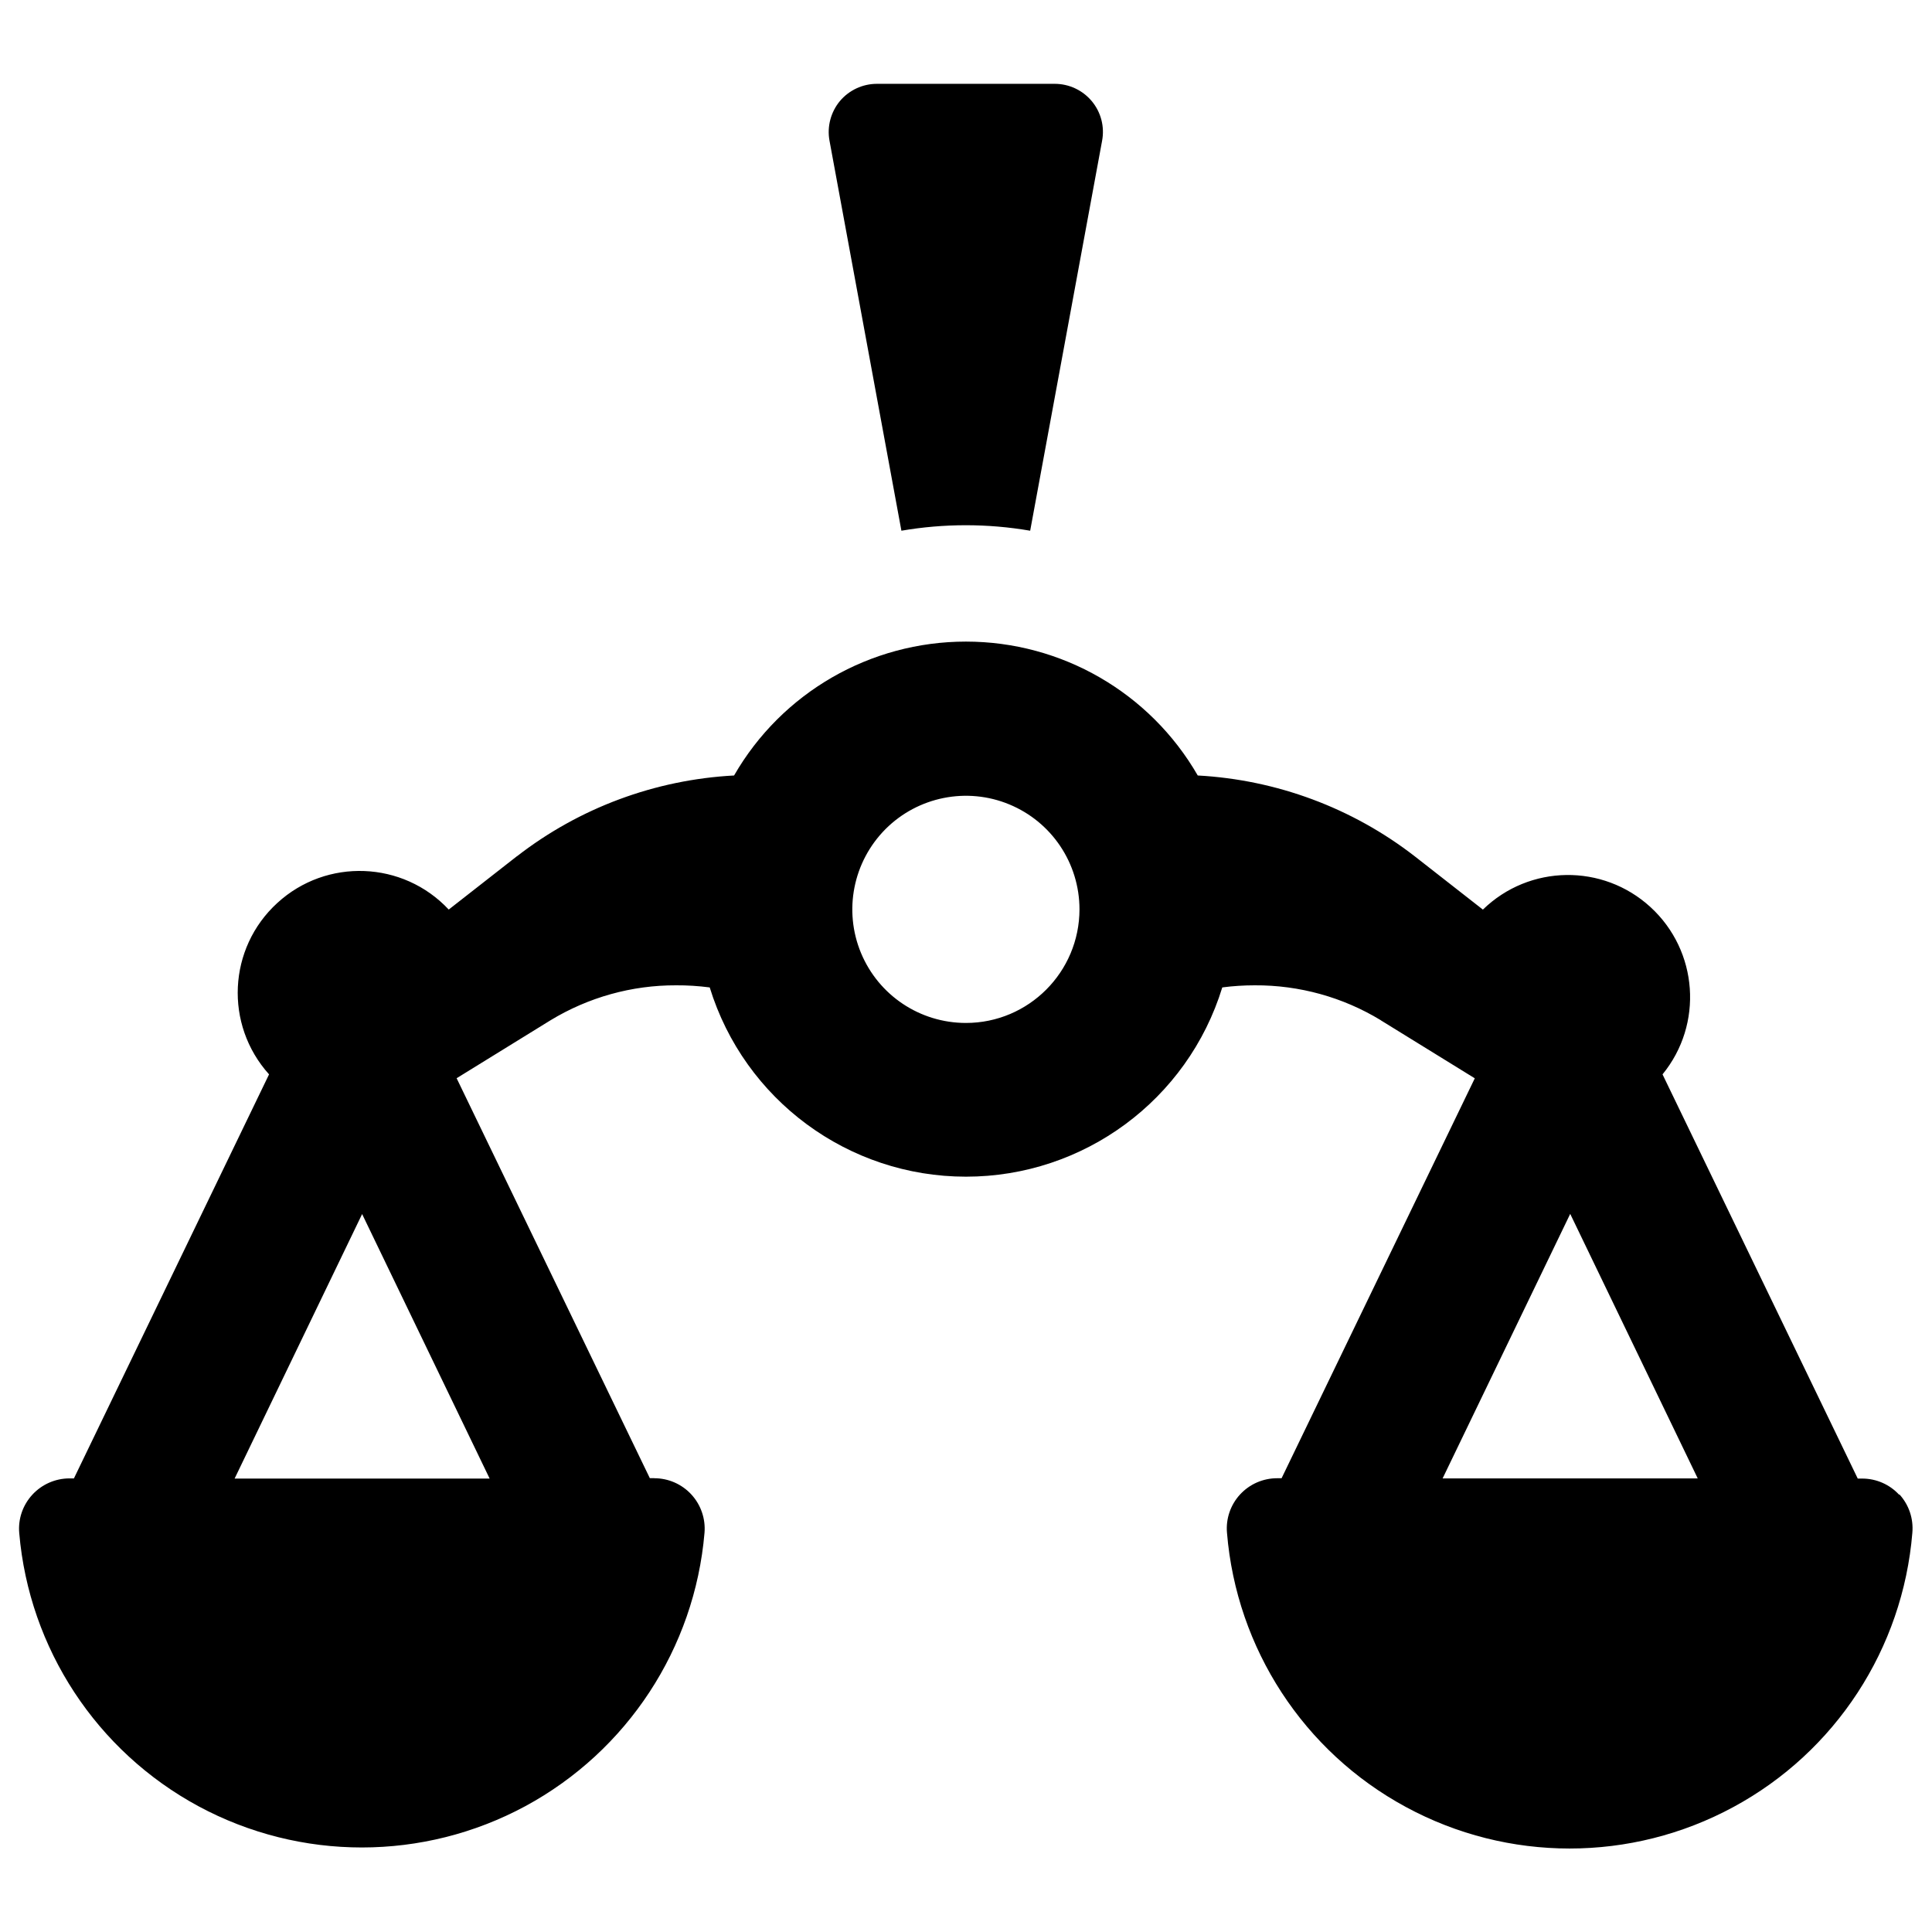 <svg width="23" height="23" viewBox="0 0 23 23" fill="none" xmlns="http://www.w3.org/2000/svg">
<g clip-path="url(#clip0_23425_6871)">
<path d="M10.439 0.998H12.557C12.727 0.998 12.889 1.074 12.998 1.205C13.107 1.336 13.152 1.509 13.12 1.677L12.264 6.318C11.757 6.231 11.238 6.231 10.731 6.318L9.875 1.675C9.844 1.508 9.89 1.335 9.998 1.204C10.107 1.074 10.269 0.998 10.439 0.998ZM22.611 17.788H22.61C22.725 17.913 22.781 18.079 22.766 18.248C22.653 19.626 21.852 20.855 20.636 21.512C19.419 22.171 17.953 22.171 16.737 21.512C15.521 20.855 14.72 19.626 14.607 18.248C14.592 18.081 14.649 17.915 14.762 17.792C14.876 17.668 15.036 17.598 15.204 17.598H15.257L17.557 12.837L16.439 12.147V12.146C15.987 11.871 15.467 11.727 14.937 11.73C14.808 11.73 14.679 11.738 14.551 11.755C14.139 13.095 12.901 14.008 11.5 14.008C10.099 14.008 8.862 13.095 8.449 11.755C8.316 11.738 8.183 11.729 8.049 11.73C7.521 11.728 7.004 11.873 6.554 12.146L5.436 12.836L7.736 17.597H7.789V17.598C7.957 17.598 8.117 17.668 8.231 17.792C8.344 17.915 8.401 18.081 8.387 18.248C8.27 19.623 7.467 20.846 6.254 21.502C5.04 22.157 3.578 22.158 2.363 21.503C1.15 20.848 0.347 19.626 0.229 18.251C0.214 18.083 0.271 17.918 0.385 17.794C0.498 17.671 0.659 17.6 0.827 17.6H0.88L3.203 12.79C2.67 12.198 2.713 11.288 3.301 10.75C3.887 10.212 4.798 10.247 5.342 10.828L6.154 10.193V10.194C6.897 9.617 7.799 9.282 8.739 9.232C9.307 8.245 10.36 7.638 11.499 7.638C12.638 7.638 13.69 8.245 14.259 9.232C15.198 9.283 16.099 9.618 16.842 10.194L17.654 10.829V10.828C18.206 10.291 19.081 10.278 19.649 10.799C20.217 11.32 20.28 12.194 19.792 12.79L22.116 17.602H22.169C22.337 17.602 22.497 17.672 22.61 17.796L22.611 17.788ZM4.311 14.453L2.793 17.602H5.829L4.311 14.453ZM12.851 10.824C12.85 10.277 12.521 9.785 12.015 9.576C11.51 9.367 10.928 9.484 10.542 9.87C10.156 10.258 10.04 10.839 10.25 11.345C10.46 11.85 10.952 12.178 11.499 12.178C12.246 12.178 12.851 11.571 12.851 10.824ZM20.211 17.6L18.693 14.451L17.174 17.6H20.211Z" fill="black"/>
</g>
<defs>
<clipPath id="clip0_23425_6871">
<rect width="23" height="23" fill="white"/>
</clipPath>
</defs>
</svg>

